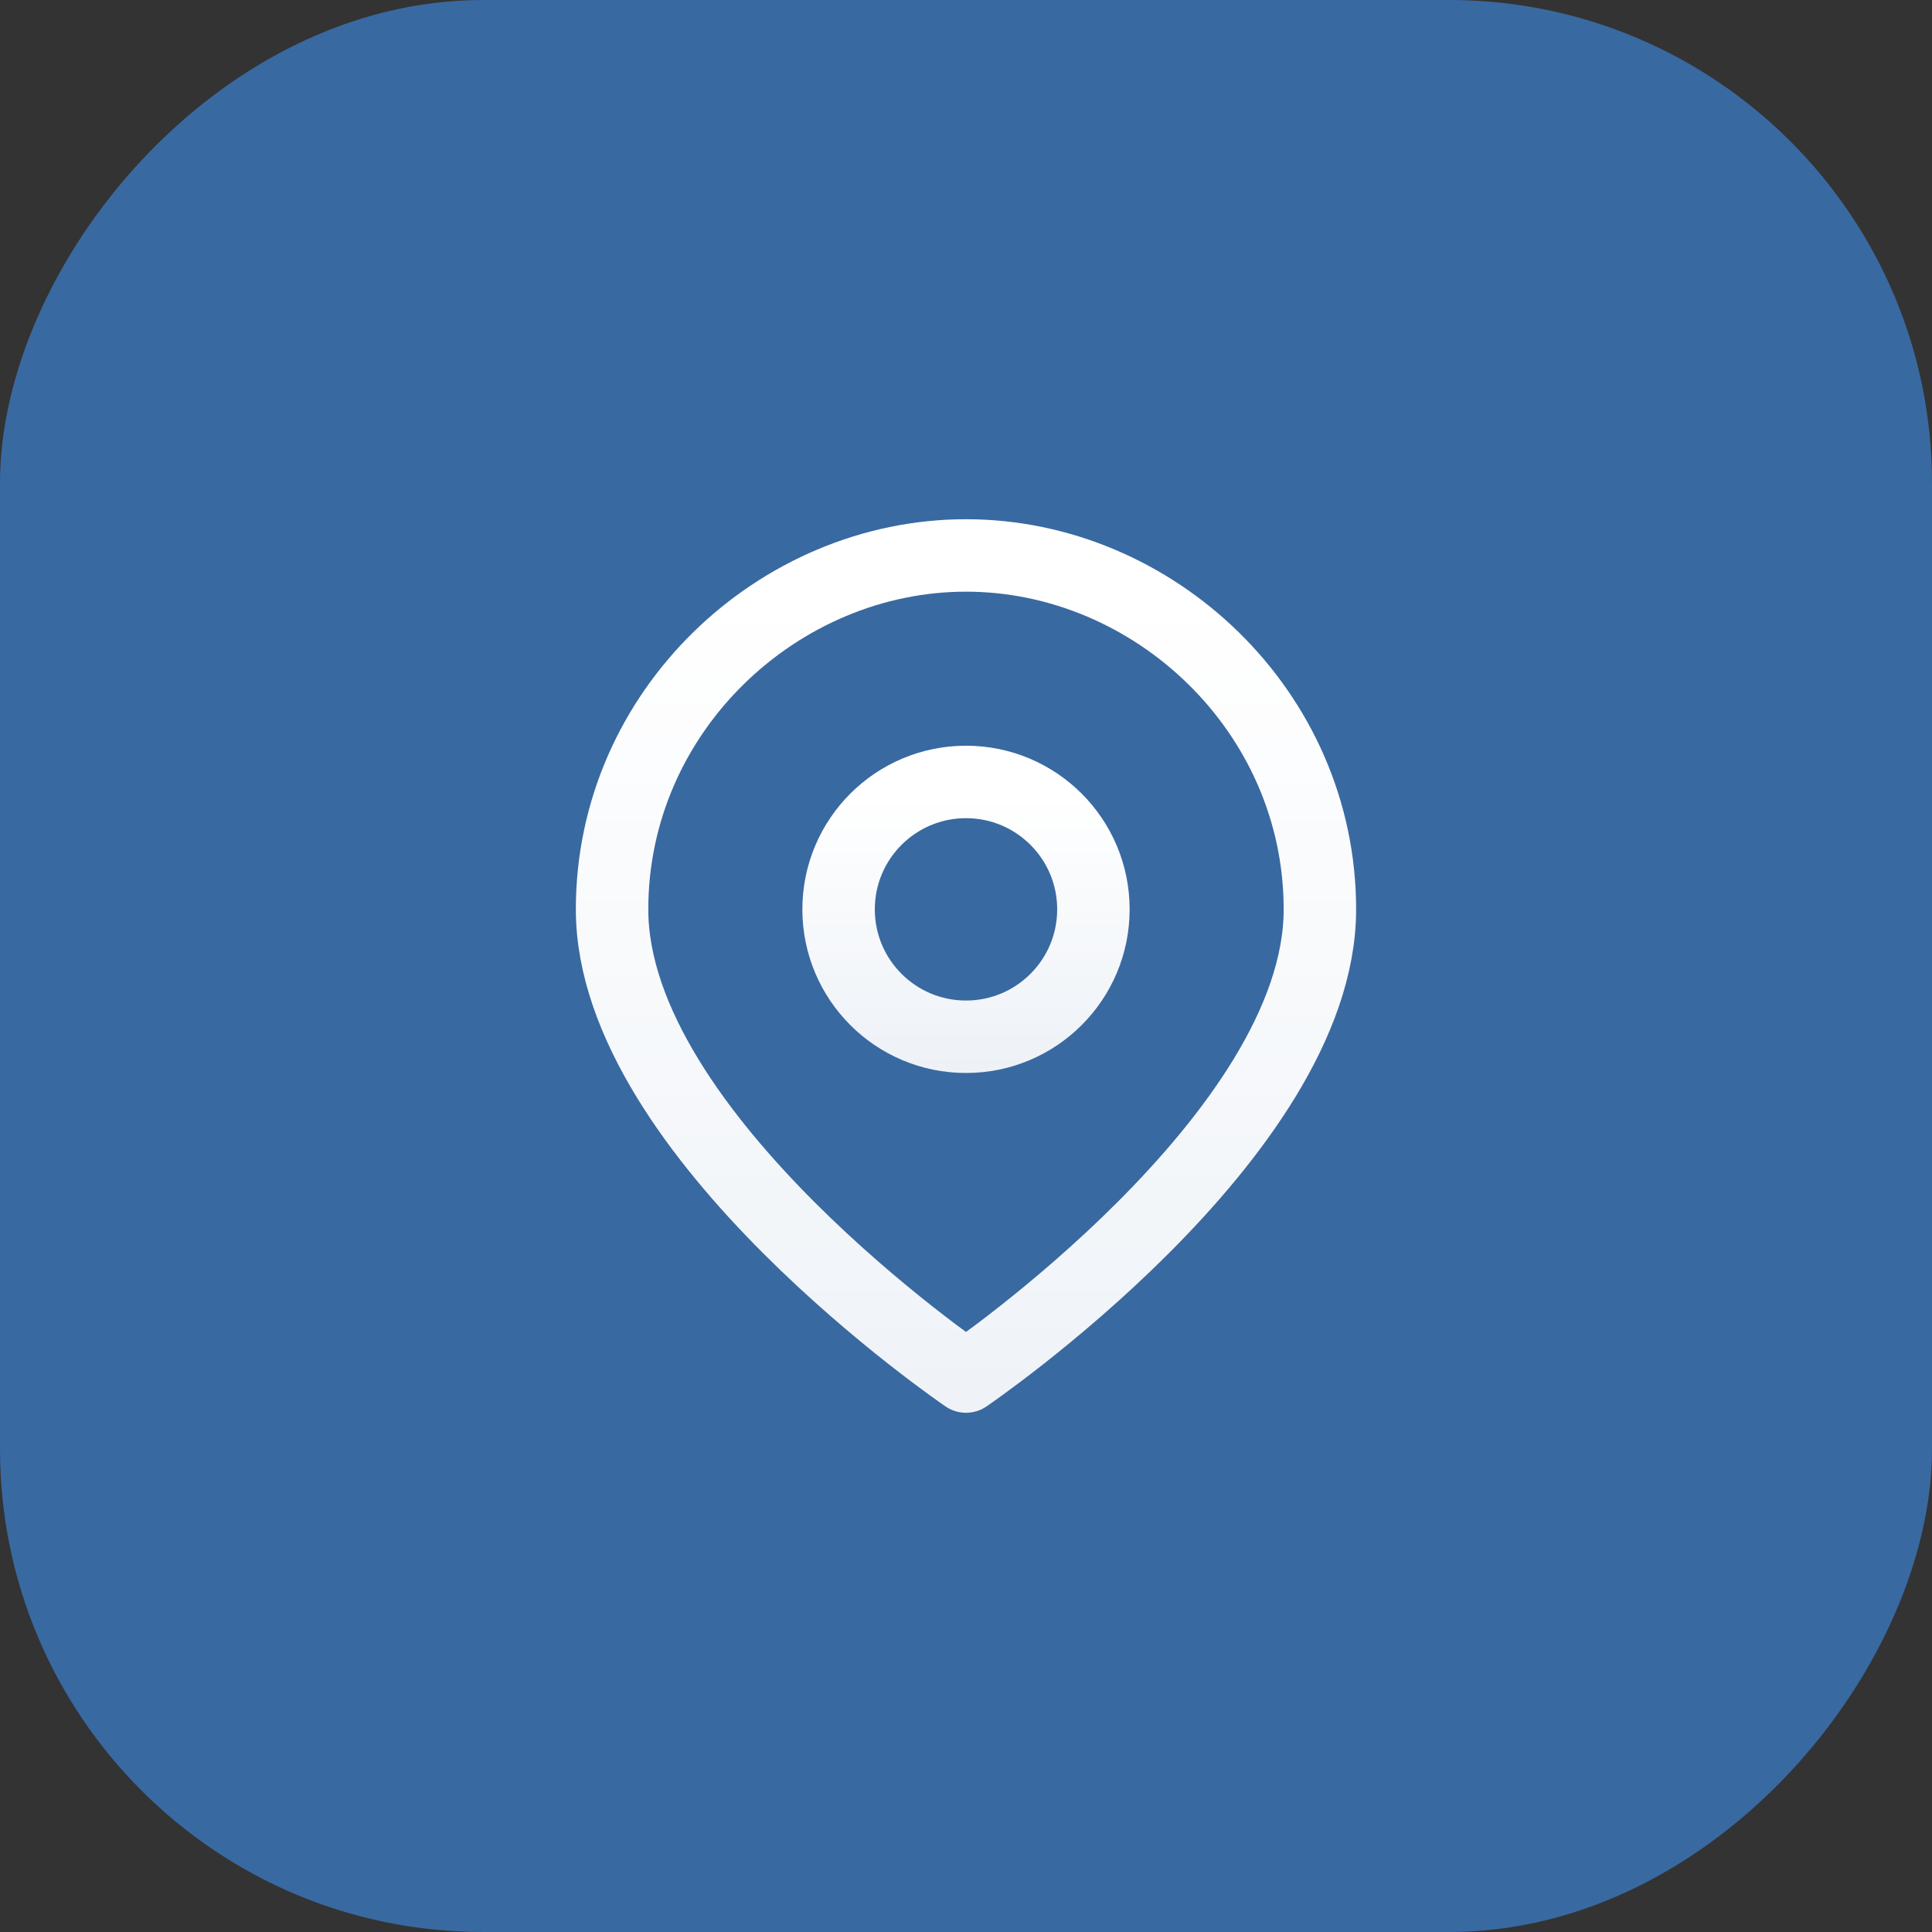 <svg width="56" height="56" viewBox="0 0 56 56" fill="none" xmlns="http://www.w3.org/2000/svg">
<rect x="0" y="0" width="56" height="56" fill="#333333" stroke="none"/>
<rect width="56" height="56" rx="14" transform="matrix(-1 0 0 1 56 0)" fill="#3969A1"/>
<path d="M38.258 26.358C38.258 32.924 28 39.9 28 39.9C28 39.9 17.741 32.924 17.741 26.358C17.741 20.613 22.561 16.1 28 16.1C33.439 16.1 38.258 20.613 38.258 26.358Z" stroke="url(#paint0_linear_15463_38721)" stroke-width="2.1" stroke-linecap="round" stroke-linejoin="round"/>
<path d="M28 30.051C30.04 30.051 31.693 28.398 31.693 26.358C31.693 24.319 30.04 22.665 28 22.665C25.96 22.665 24.307 24.319 24.307 26.358C24.307 28.398 25.96 30.051 28 30.051Z" stroke="url(#paint1_linear_15463_38721)" stroke-width="2.1" stroke-linecap="round" stroke-linejoin="round"/>
<defs>
<linearGradient id="paint0_linear_15463_38721" x1="28.031" y1="17.587" x2="28.031" y2="46.487" gradientUnits="userSpaceOnUse">
<stop stop-color="white"/>
<stop offset="1" stop-color="white" stop-opacity="0.9"/>
</linearGradient>
<linearGradient id="paint1_linear_15463_38721" x1="28.011" y1="23.127" x2="28.011" y2="32.096" gradientUnits="userSpaceOnUse">
<stop stop-color="white"/>
<stop offset="1" stop-color="white" stop-opacity="0.9"/>
</linearGradient>
</defs>
</svg>
